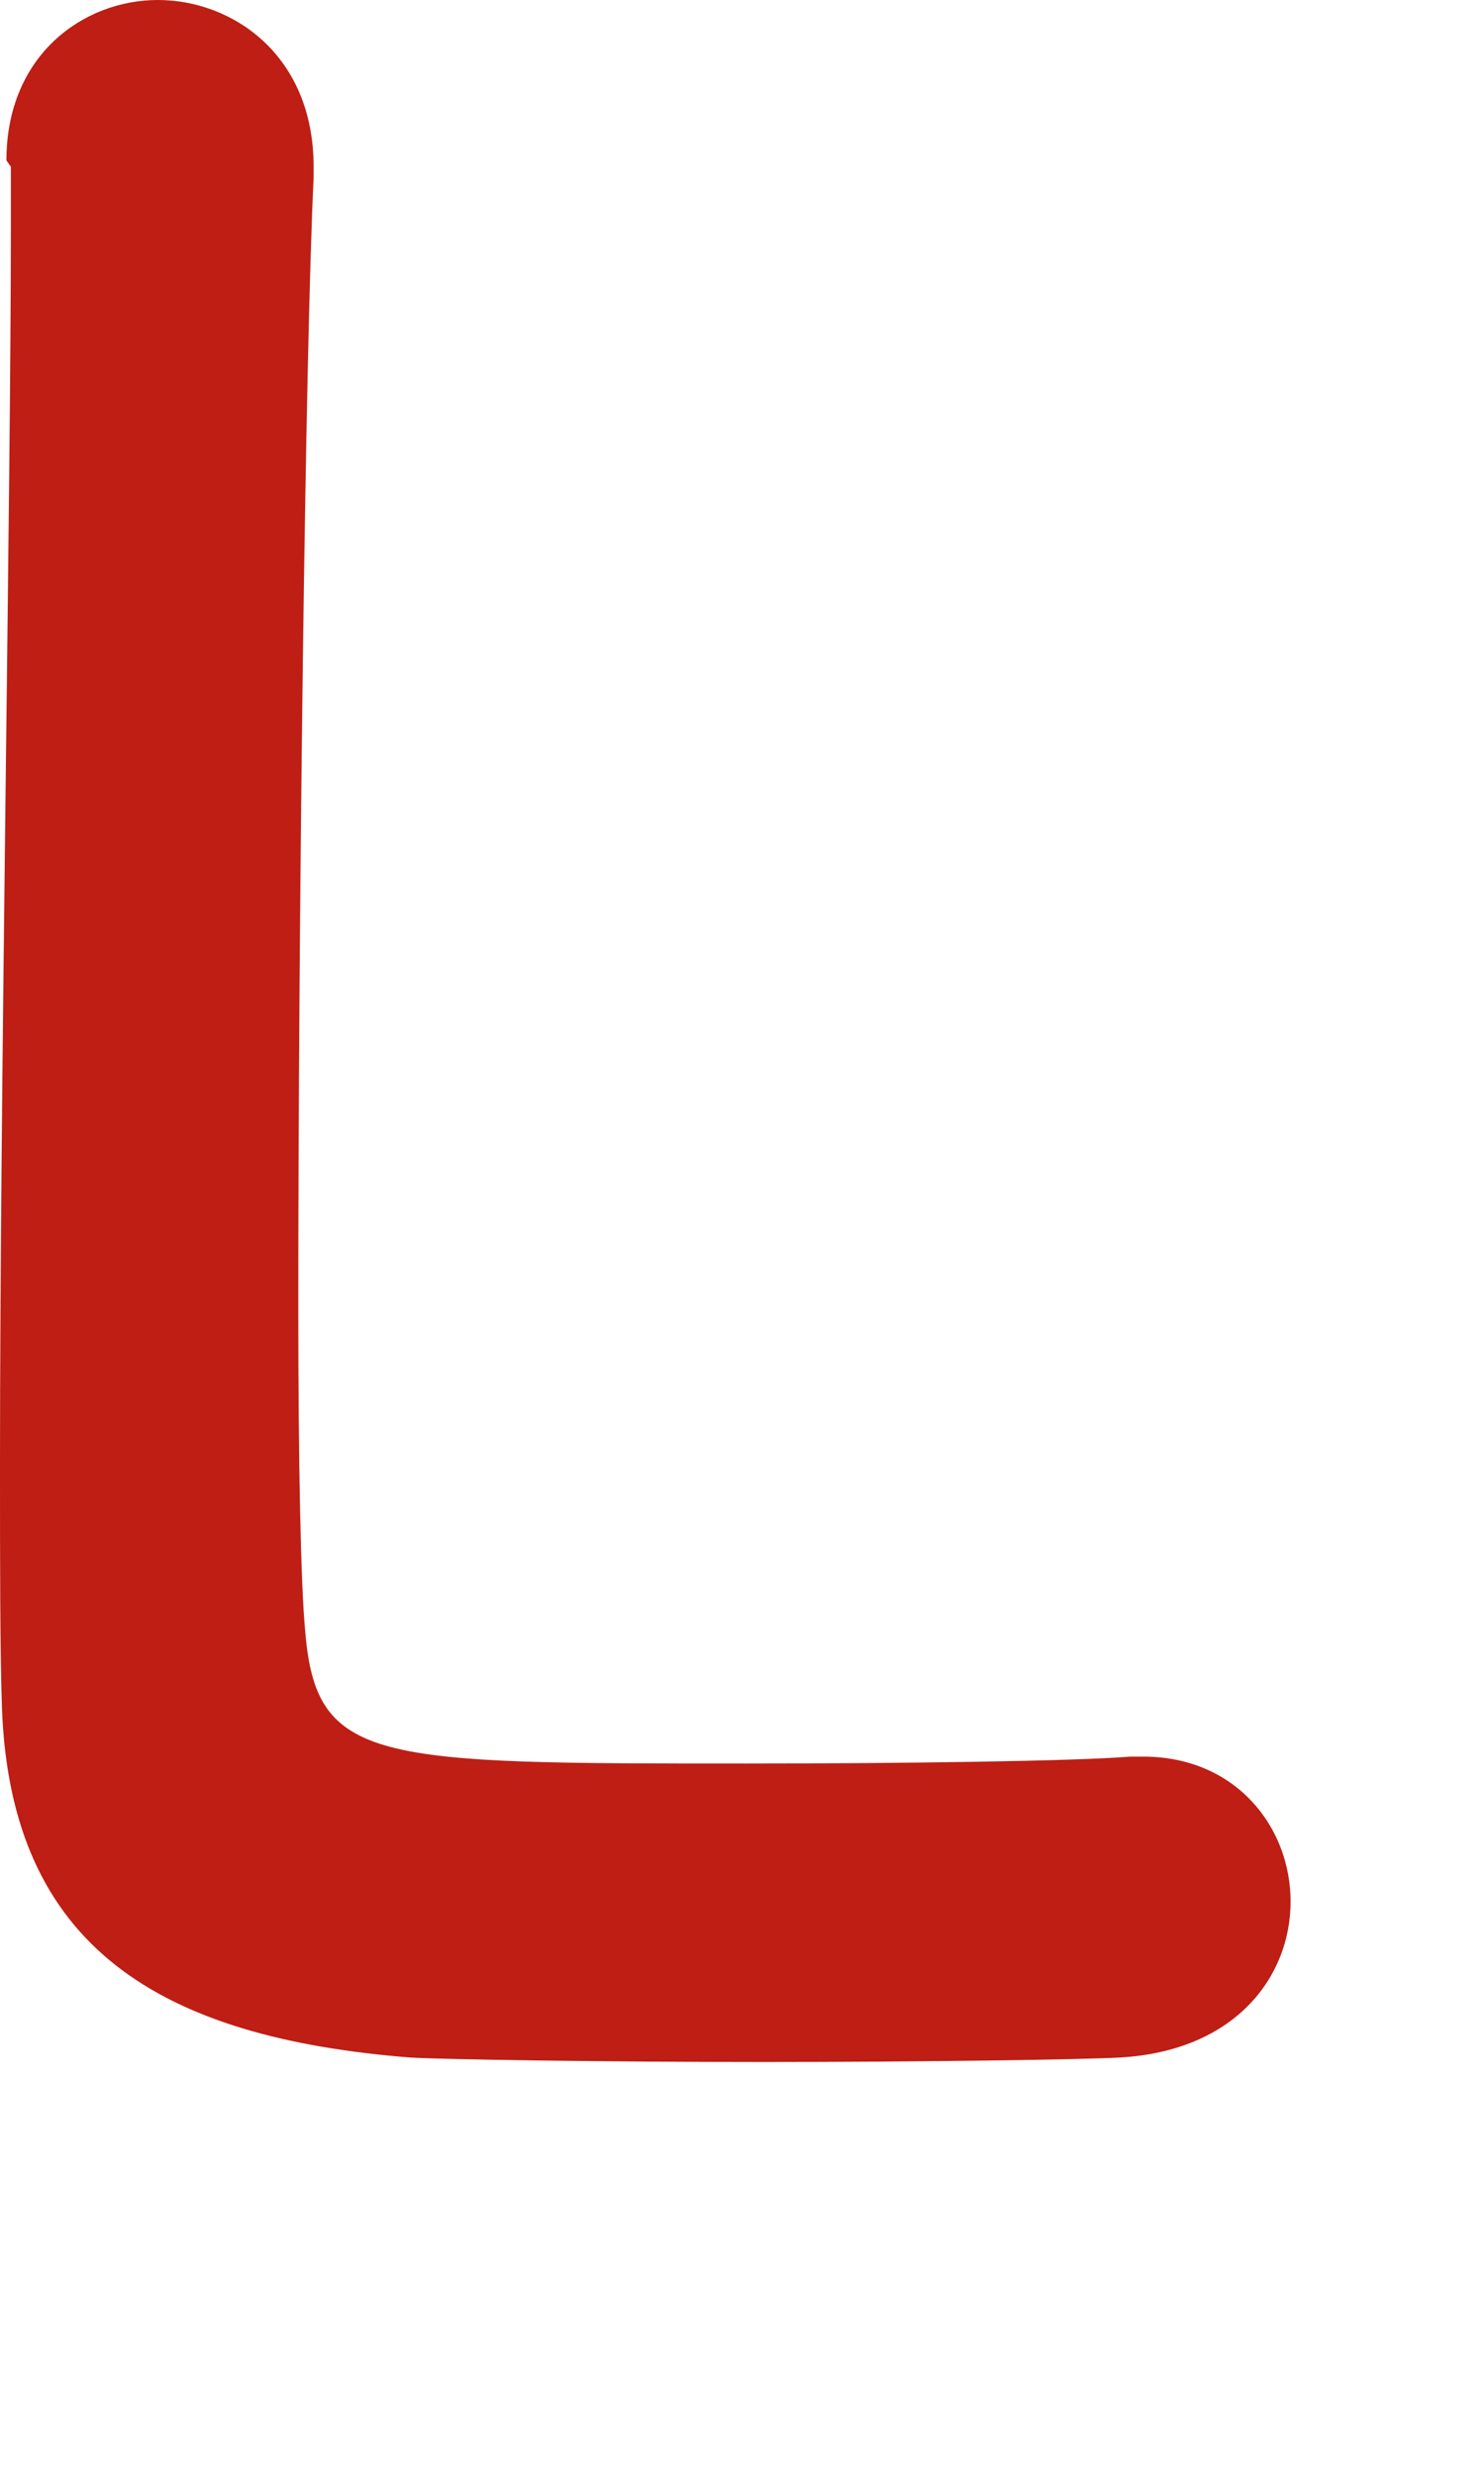 <?xml version="1.0" encoding="utf-8"?>
<svg xmlns="http://www.w3.org/2000/svg" fill="none" height="100%" overflow="visible" preserveAspectRatio="none" style="display: block;" viewBox="0 0 3 5" width="100%">
<path d="M0.013 0.324C0.013 0.111 0.169 0 0.319 0C0.47 0 0.634 0.111 0.634 0.337V0.359C0.617 0.71 0.603 1.872 0.603 2.64C0.603 2.955 0.608 3.203 0.617 3.296C0.639 3.563 0.759 3.563 1.508 3.563C1.828 3.563 2.178 3.558 2.285 3.549H2.311C2.498 3.549 2.609 3.691 2.609 3.842C2.609 3.993 2.498 4.144 2.263 4.157C2.192 4.161 1.868 4.166 1.544 4.166C1.22 4.166 0.901 4.161 0.83 4.157C0.324 4.117 0.022 3.935 0.004 3.452C4.33267e-06 3.336 0 3.159 0 2.955C0 2.201 0.022 0.994 0.022 0.453V0.337L0.013 0.324Z" fill="#BE1E14" id="Vector"/>
</svg>